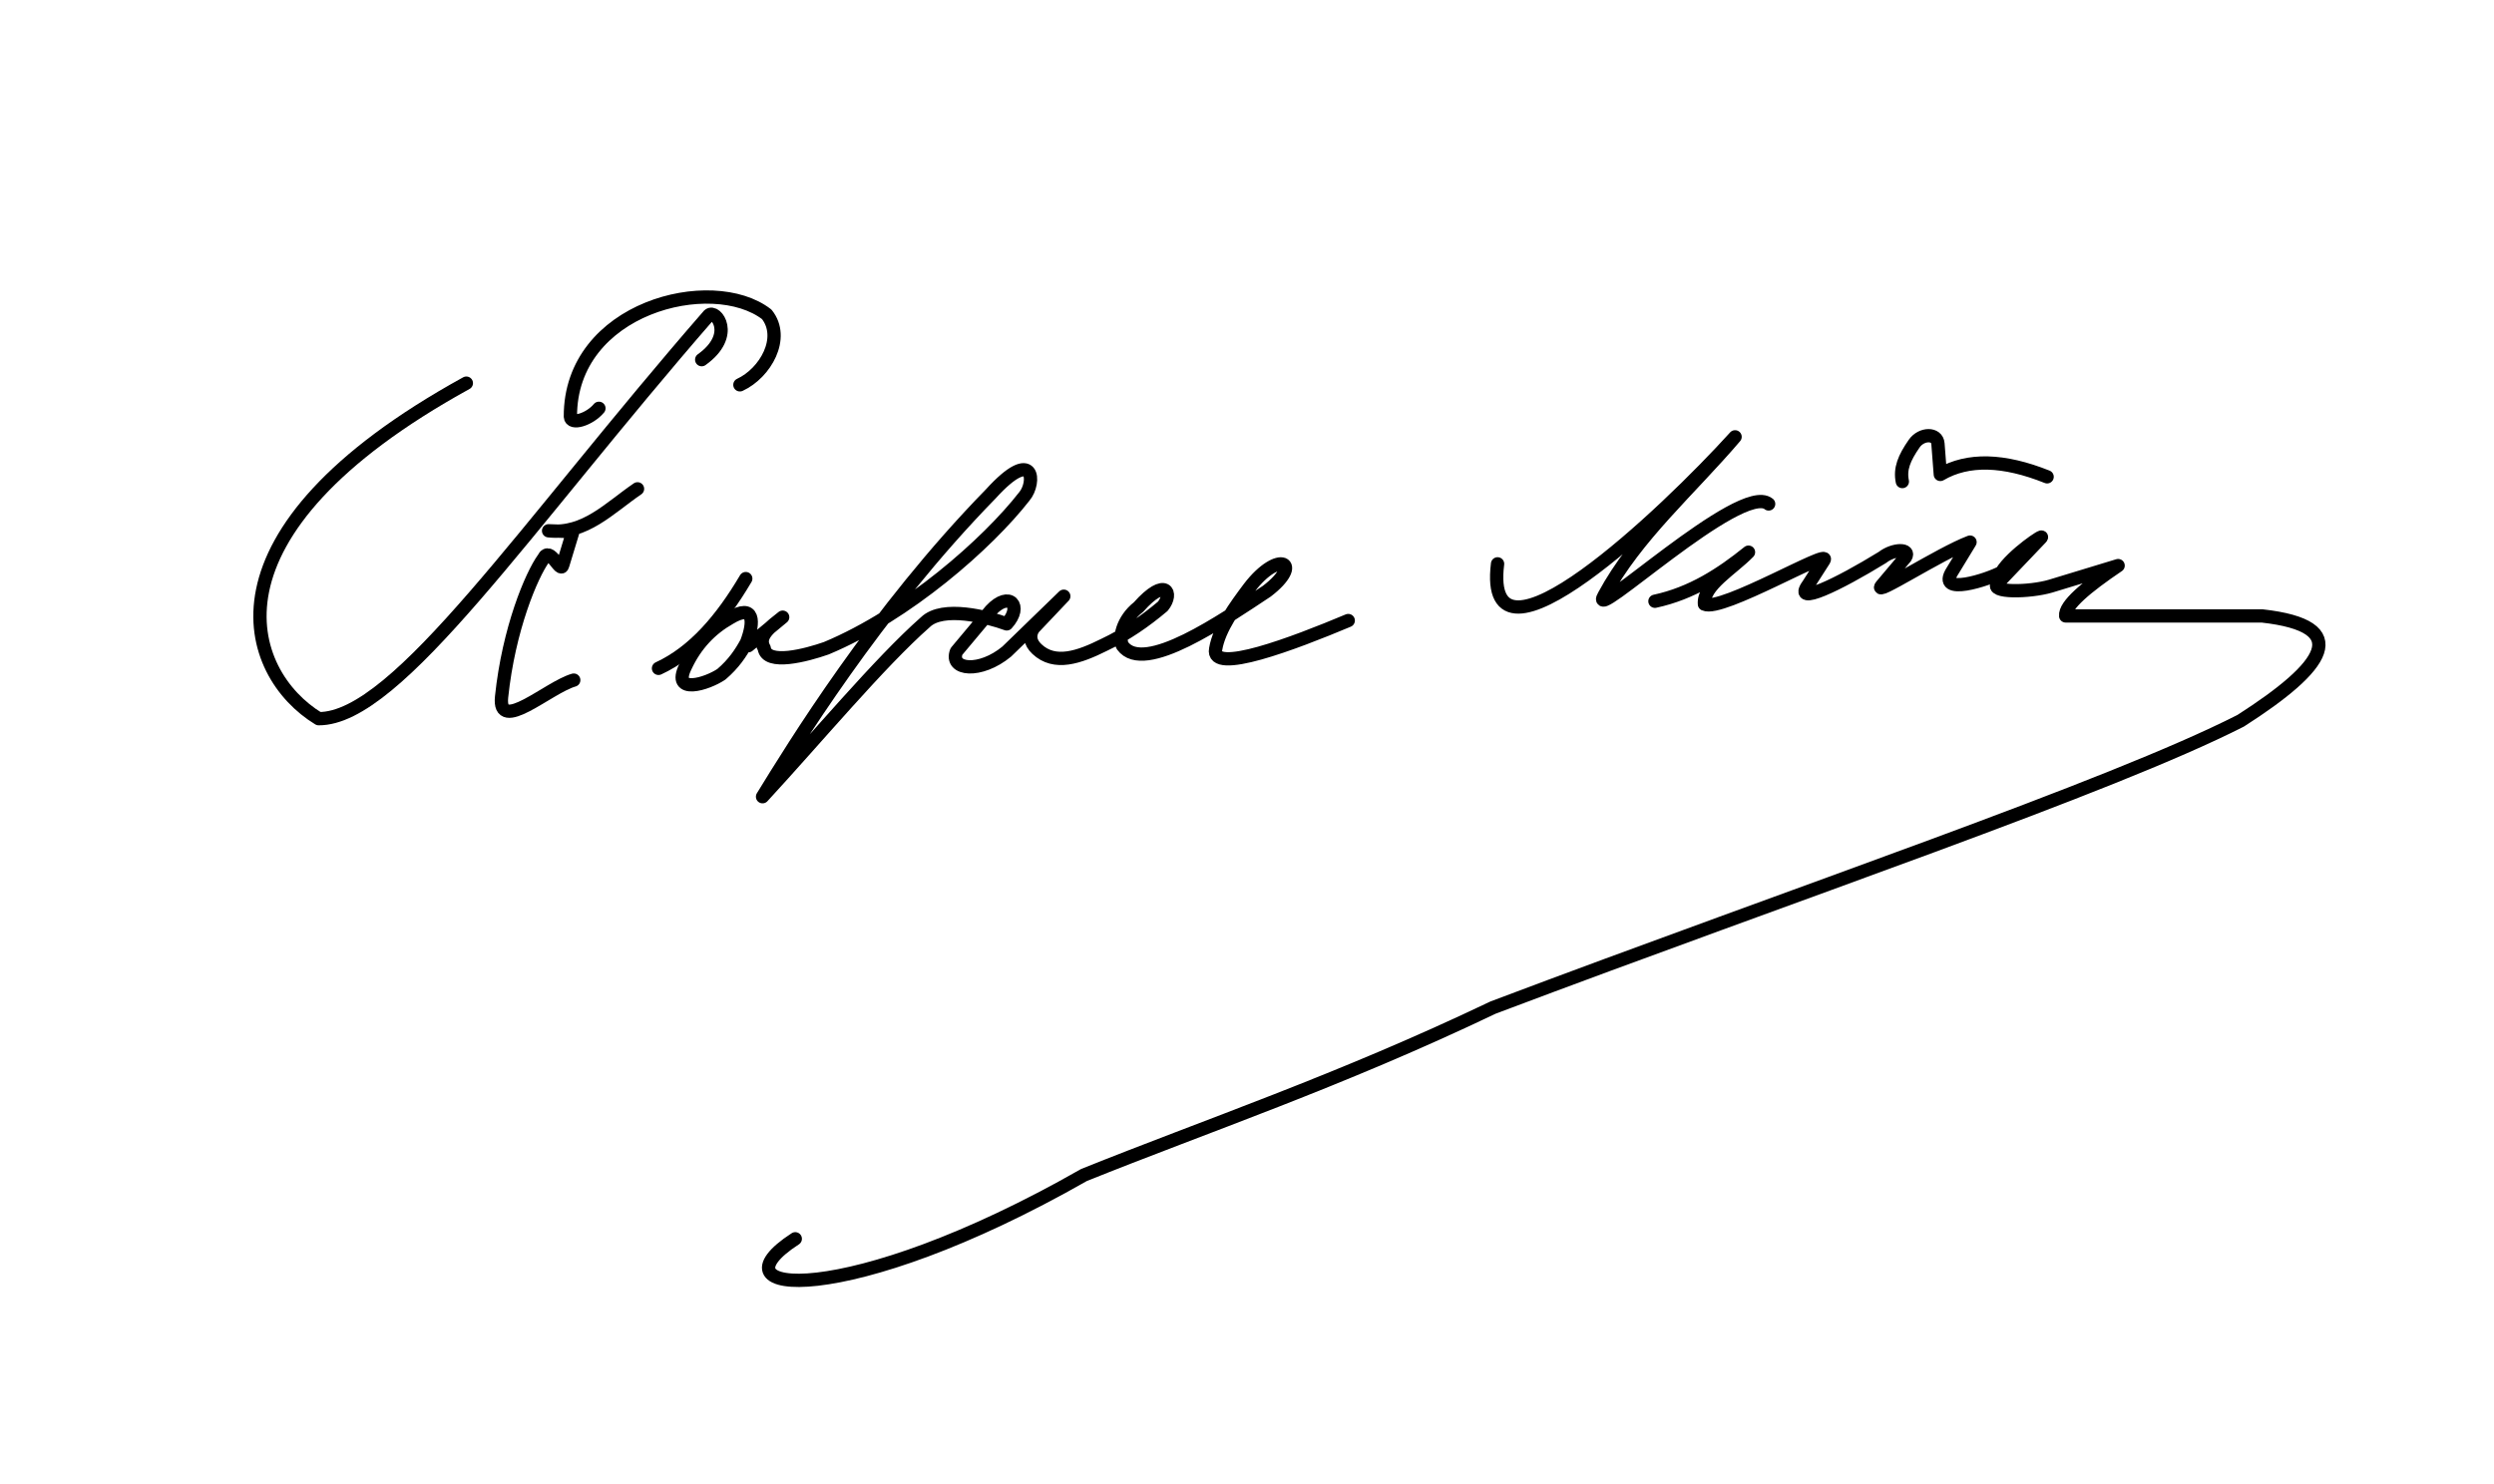 <svg xmlns="http://www.w3.org/2000/svg" width="420" height="250"><path style="fill:none;stroke:#000;stroke-width:2.238;stroke-linecap:round;stroke-linejoin:round;stroke-miterlimit:4;stroke-opacity:1;stroke-dasharray:none" d="M320.362 883.479c-.437-2.132.3-3.95 1.998-6.395 1.227-1.765 3.86-1.774 3.997 0l.4 5.196c4.658-2.732 10.69-2.52 17.986.4M278.7 903.644c6.197-1.336 11.143-4.552 15.755-8.267-2.812 2.895-7.703 5.629-7.419 8.761 2.865 1.375 21.44-9.562 20.137-7.418l-2.65 4.141c-2.72 3.74 5.11-.059 12.476-4.595 1.94-1.505 4.774-1.499 3.903-.04l-4.05 4.804c-1.614 2.033 9.74-5.399 14.909-7.348l-2.968 4.875c-2.797 4.342 6.086 1.421 8.267.212 1.801-2.963 7.555-6.737 6.642-5.794l-7.278 7.63c-1.504 1.665 5.375 1.536 8.903.495l11.375-3.462c-5.384 3.64-9.025 6.698-8.832 8.479h33.067c15.433 1.729 10.718 8.495-3.604 17.663-22.05 11.227-74.459 28.884-125.887 48.308-25.887 12.371-48.358 19.94-68.908 28.212-40.055 22.843-63.457 20.353-48.61 10.74M252.197 897.343c-2.587 20.884 28.378-8.562 39.997-21.396-7.519 8.832-16.683 16.75-22.075 26.763-2.966 5.221 23.076-19.255 27.728-15.458M126.014 911.133l5.794-4.804c-1.987 1.587-4.315 3.165-3.109 5.228.403 2.959 7.121 1.175 10.457 0 13.659-5.7 27.2-17.672 33.35-25.577 1.93-2.261 1.785-8.614-5.653-.424-19.384 19.847-33.454 42.91-38.436 51.013 9.024-9.778 19.725-22.622 27.414-29.392 2.927-2.86 10.502-.89 13.707.282 2.75-3.026.453-5.64-2.685-2.26l-5.794 6.923c-1.189 3.179 4.038 3.68 8.479 0l9.609-9.326-5.088 5.37c-.798 1.177-.598 2.435.566 3.532 3 2.83 7.107 1.388 11.304-.706 3.715-1.75 6.93-3.999 9.892-6.5 1.789-2.175.545-5.102-4.098.141-2.767 2.167-3.335 5.323-2.685 6.5 3.603 4.973 16.998-4.361 24.306-9.185 6.286-4.808 2.028-7.088-2.968-.565-2.364 3.156-5.086 6.877-5.652 10.315-.863 4.379 13.132-.94 22.327-4.804M115.416 914.666c-2.357 4.807 3.69 2.904 6.076 1.272 2.087-1.79 3.273-3.58 4.24-5.37 1.31-3.429 1.351-6.633-2.827-4.098-3.223 1.823-5.772 4.49-7.489 8.196z" transform="translate(0 -802.362)"/><path style="fill:none;stroke:#000;stroke-width:2.238;stroke-linecap:round;stroke-linejoin:round;stroke-miterlimit:4;stroke-opacity:1;stroke-dasharray:none" d="M110.894 914.949c5.943-2.744 10.633-8.242 14.696-15.12M107.361 884.708c-4.688 3.192-8.882 7.746-14.978 7.066l4.098.141-1.712 5.635c-.372 1.573-2.156-3.36-3.234-1.113-2.026 2.805-5.865 11.84-7.066 23.316-.661 6.32 7.87-1.6 12.153-2.826M100.861 871.143c-1.592 1.902-4.727 2.84-4.804 1.413-.081-18.402 23.863-24.359 33.066-17.24 3.157 3.957-.235 9.892-4.522 11.87" transform="translate(0 -802.362)"/><path style="fill:none;stroke:#000;stroke-width:2.238;stroke-linecap:round;stroke-linejoin:round;stroke-miterlimit:4;stroke-opacity:1;stroke-dasharray:none" d="M78.534 866.903c-45.878 25.27-37.323 48.948-24.87 56.524 13.325.054 34.88-32.542 65.709-67.97 1.13-1.065 4.601 3.337-1.204 7.49" transform="translate(0 -802.362)"/></svg>